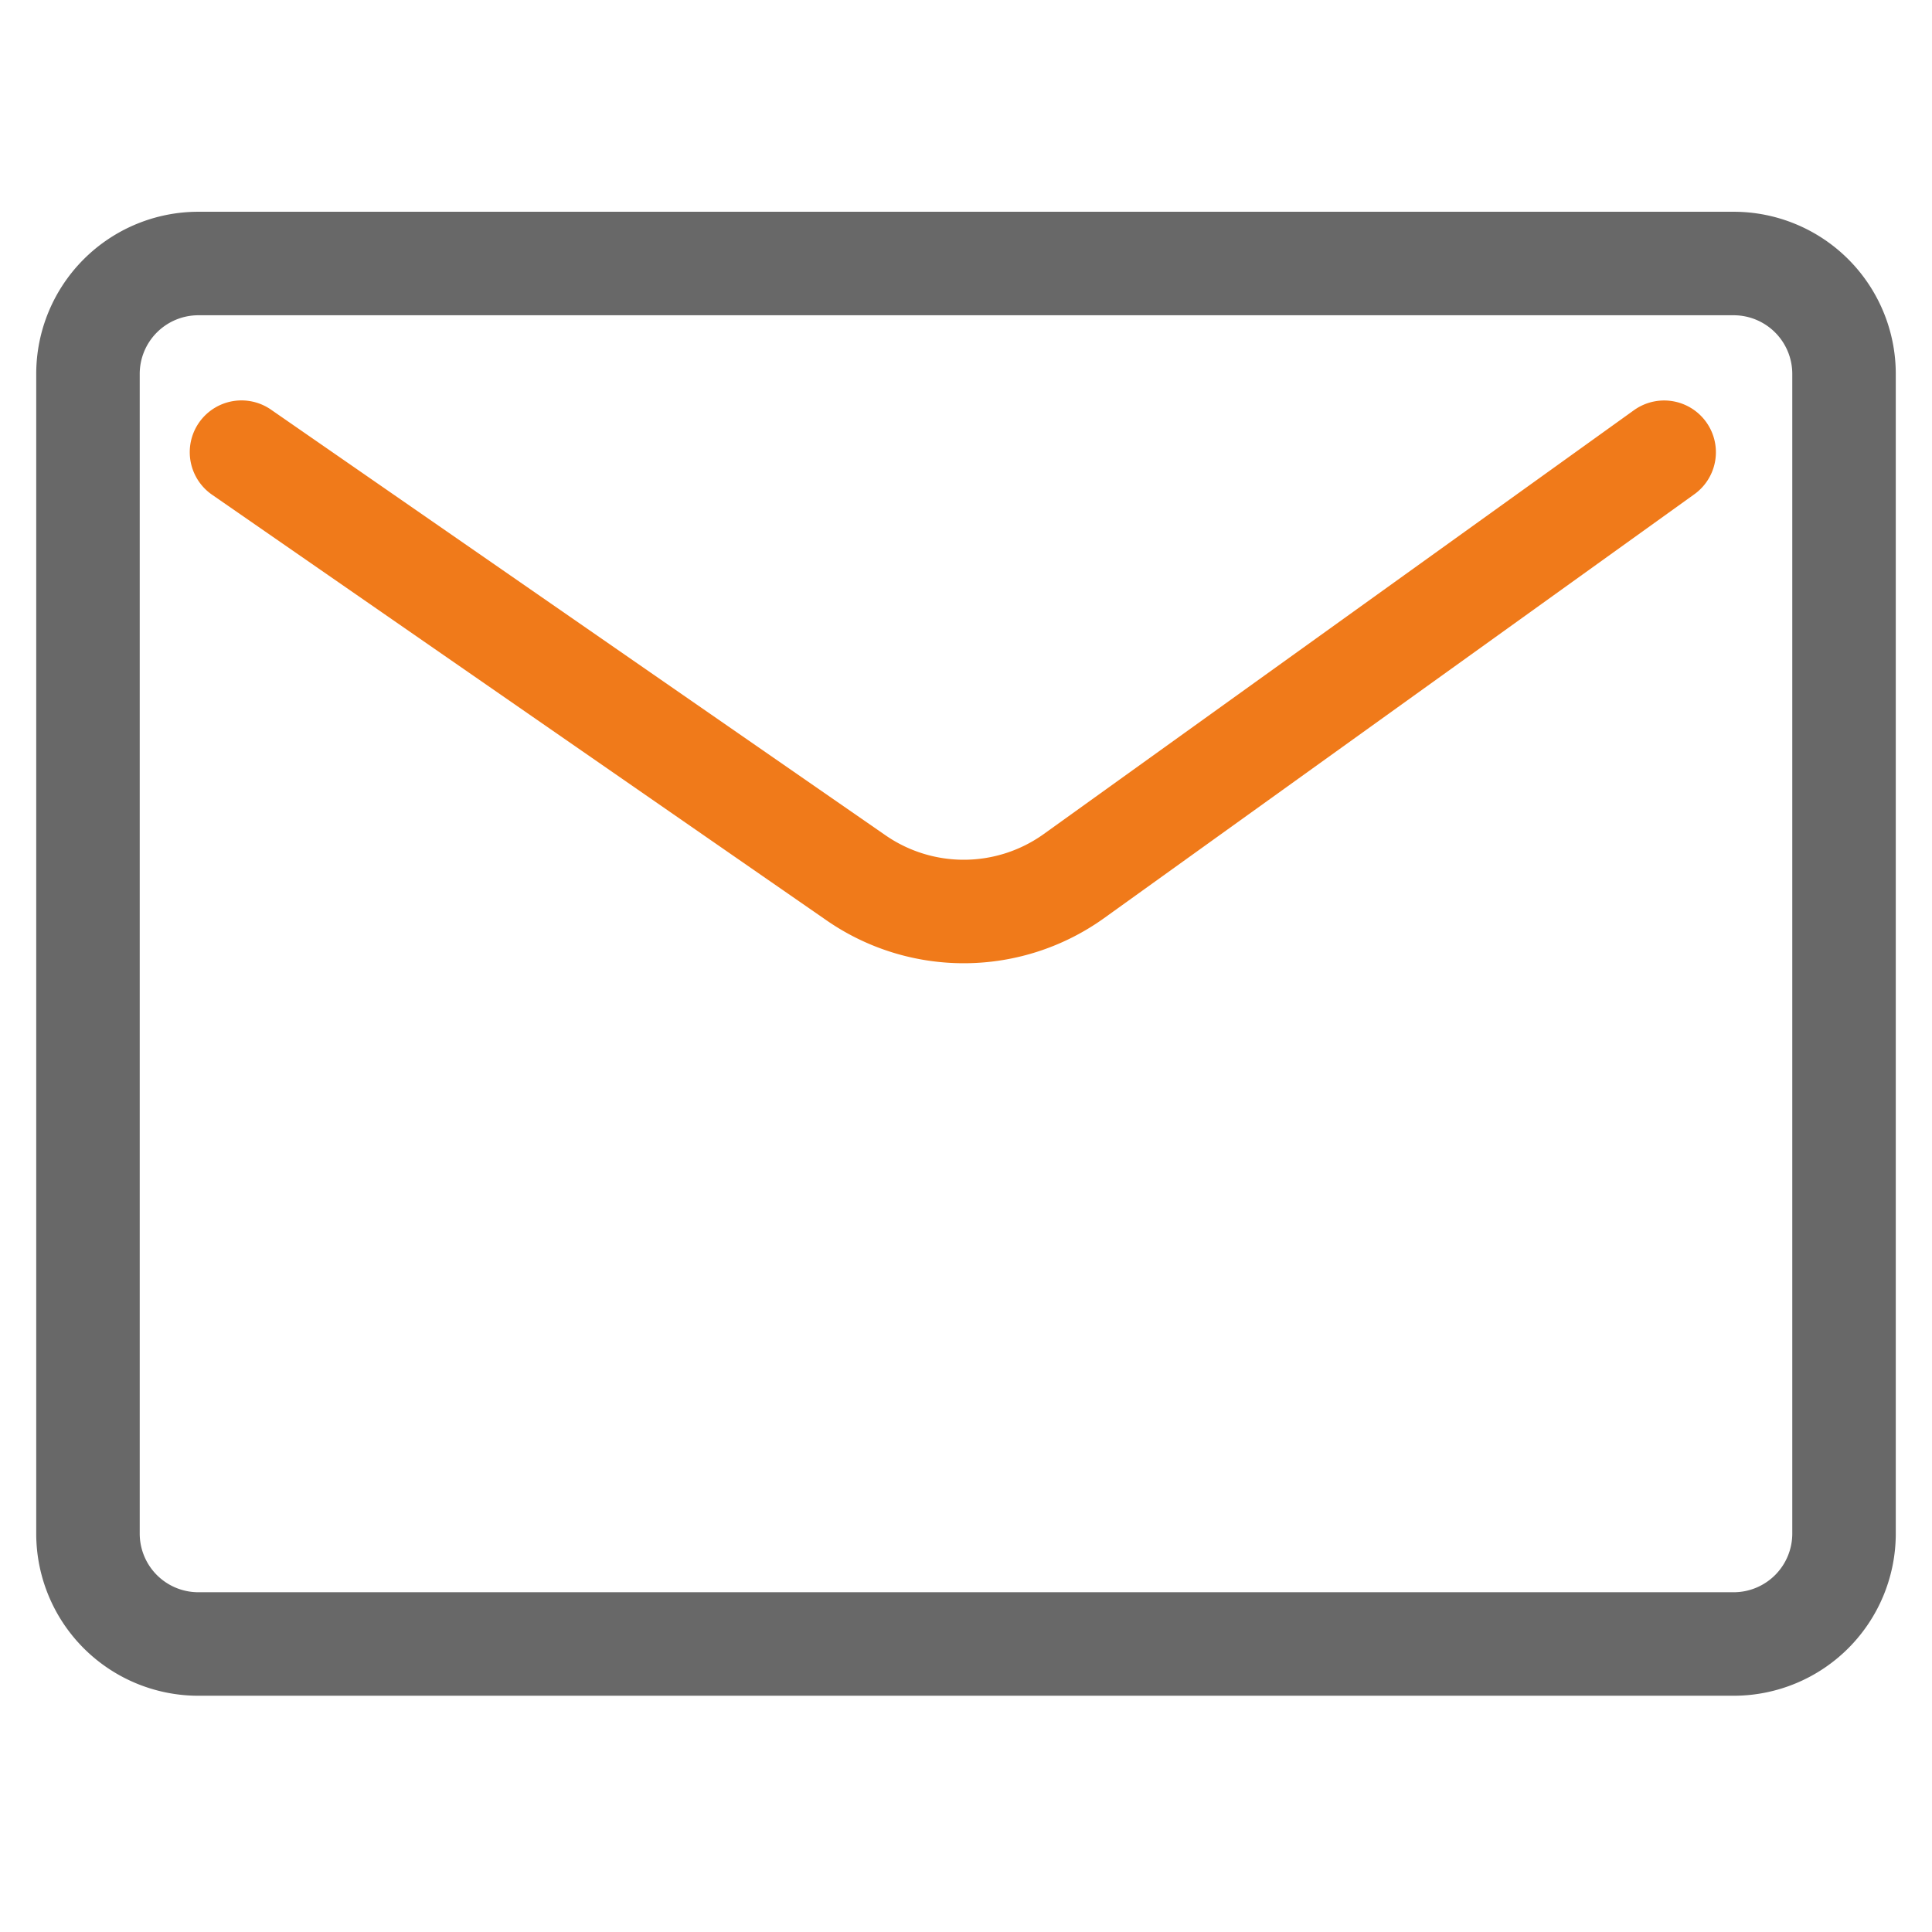 <svg xmlns="http://www.w3.org/2000/svg" xmlns:xlink="http://www.w3.org/1999/xlink" width="28" height="28" viewBox="0 0 28 28">
  <defs>
    <clipPath id="clip-path">
      <rect id="Rectangle_5825" data-name="Rectangle 5825" width="28" height="28" fill="#fff"/>
    </clipPath>
  </defs>
  <g id="Email" clip-path="url(#clip-path)">
    <g id="Group_14508" data-name="Group 14508" transform="translate(1.273 3.819)">
      <path id="Path_28155" data-name="Path 28155" d="M24.67,2.455H2.42a1.6,1.6,0,0,0-1.6,1.6V20.862a1.6,1.6,0,0,0,1.6,1.6H24.67a1.6,1.6,0,0,0,1.6-1.6V4.057A1.6,1.6,0,0,0,24.67,2.455Z" transform="translate(-0.818 -2.455)" fill="none" stroke="#686868" stroke-linecap="round" stroke-miterlimit="10" stroke-width="1.5"/>
      <path id="Path_28156" data-name="Path 28156" d="M2.25,4.213l8.909,6.171a2.741,2.741,0,0,0,3.155-.027l8.554-6.143" transform="translate(-0.023 -1.479)" fill="none" stroke="#f07a1a" stroke-linecap="round" stroke-linejoin="round" stroke-width="1.5"/>
    </g>
  </g>
</svg>
